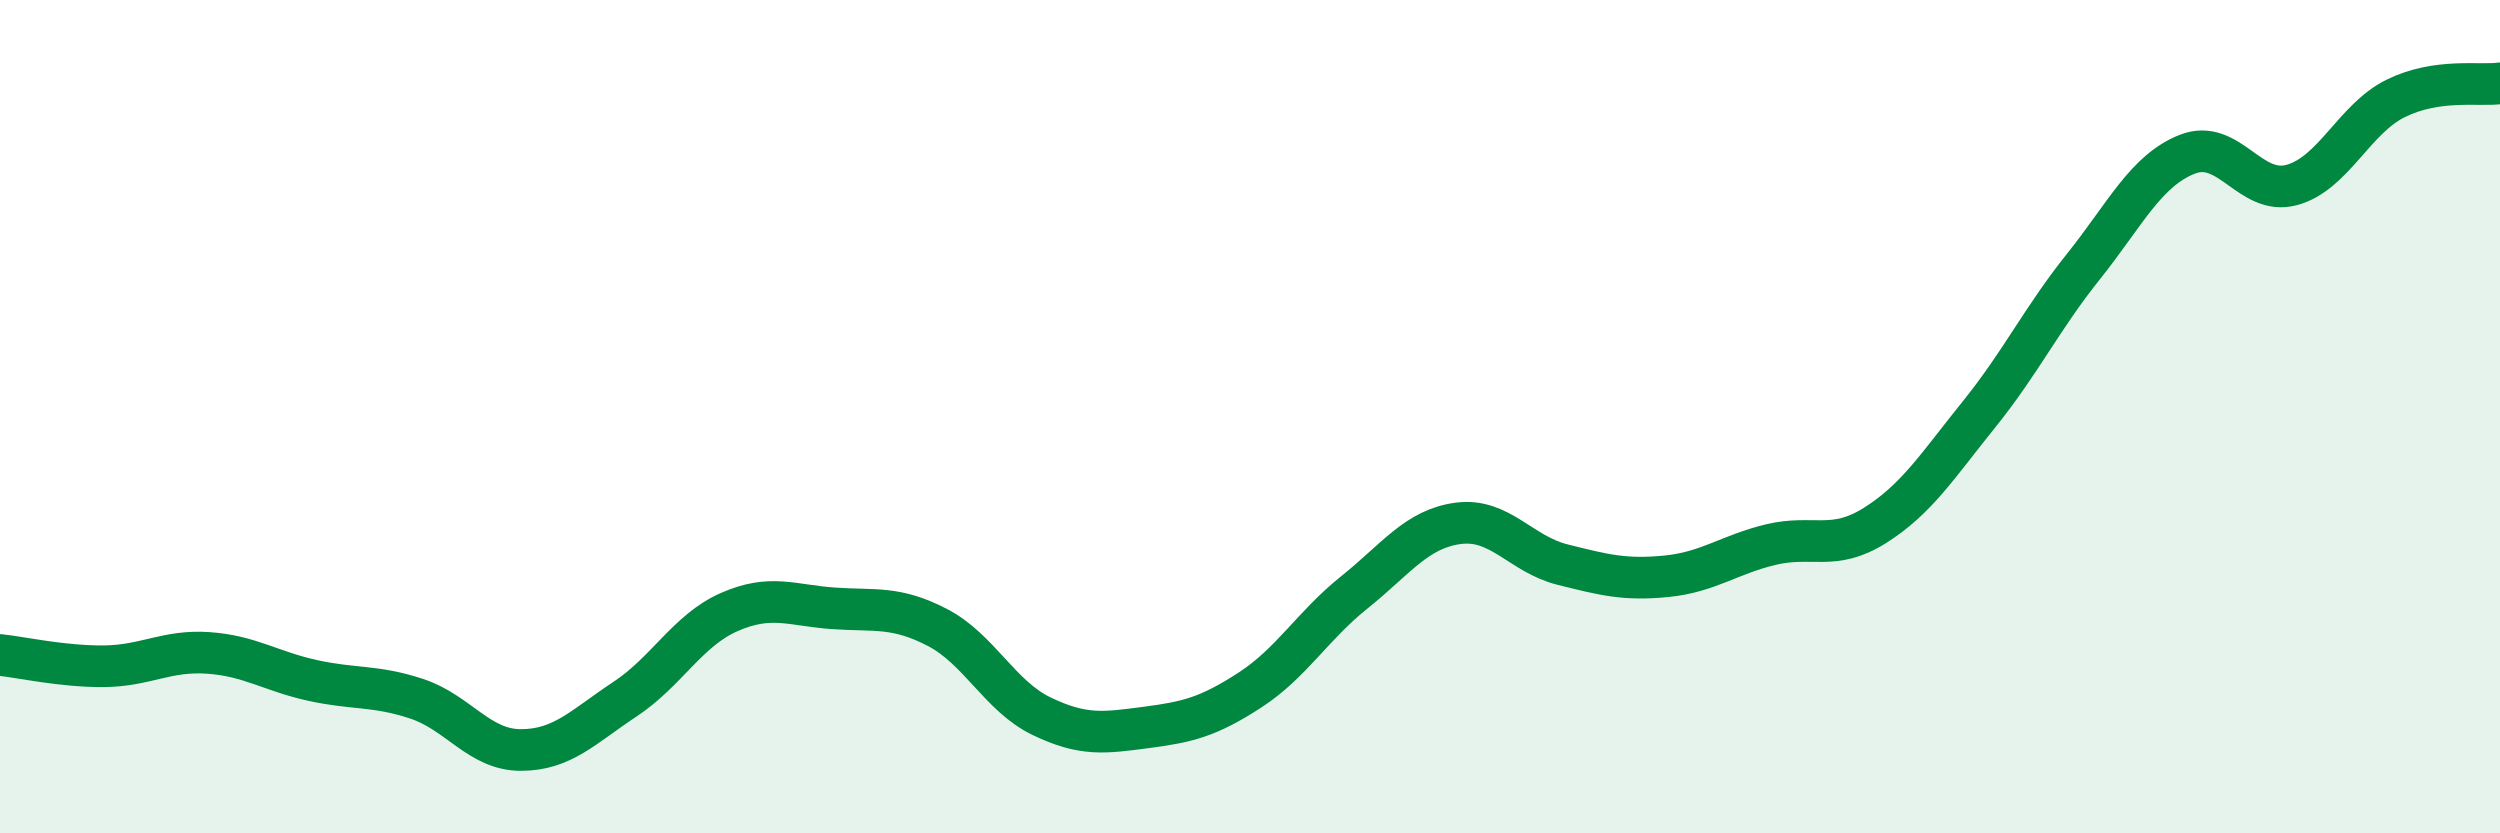 
    <svg width="60" height="20" viewBox="0 0 60 20" xmlns="http://www.w3.org/2000/svg">
      <path
        d="M 0,15.72 C 0.5,15.77 1.5,16 2.5,15.99 C 3.5,15.98 4,15.6 5,15.67 C 6,15.74 6.5,16.11 7.5,16.33 C 8.5,16.55 9,16.44 10,16.77 C 11,17.1 11.5,18 12.5,18 C 13.5,18 14,17.44 15,16.78 C 16,16.12 16.5,15.13 17.5,14.69 C 18.5,14.25 19,14.53 20,14.6 C 21,14.67 21.5,14.54 22.5,15.06 C 23.5,15.58 24,16.71 25,17.19 C 26,17.67 26.5,17.59 27.5,17.46 C 28.5,17.33 29,17.21 30,16.56 C 31,15.91 31.5,15.02 32.5,14.22 C 33.5,13.42 34,12.69 35,12.56 C 36,12.43 36.5,13.3 37.5,13.55 C 38.5,13.8 39,13.93 40,13.83 C 41,13.73 41.5,13.31 42.5,13.07 C 43.5,12.83 44,13.24 45,12.61 C 46,11.98 46.5,11.18 47.5,9.94 C 48.5,8.7 49,7.65 50,6.4 C 51,5.15 51.5,4.09 52.5,3.7 C 53.5,3.31 54,4.71 55,4.44 C 56,4.17 56.5,2.85 57.5,2.36 C 58.5,1.87 59.5,2.07 60,2L60 20L0 20Z"
        fill="#008740"
        opacity="0.1"
        stroke-linecap="round"
        stroke-linejoin="round"
      />
      <path
        d="M 0,15.72 C 0.5,15.77 1.5,16 2.5,15.99 C 3.5,15.98 4,15.6 5,15.67 C 6,15.74 6.5,16.11 7.5,16.33 C 8.5,16.55 9,16.44 10,16.77 C 11,17.1 11.5,18 12.5,18 C 13.5,18 14,17.44 15,16.78 C 16,16.12 16.5,15.13 17.5,14.69 C 18.5,14.25 19,14.53 20,14.6 C 21,14.67 21.5,14.54 22.5,15.06 C 23.5,15.58 24,16.71 25,17.19 C 26,17.67 26.5,17.59 27.5,17.46 C 28.5,17.33 29,17.21 30,16.56 C 31,15.91 31.5,15.02 32.5,14.22 C 33.5,13.42 34,12.69 35,12.56 C 36,12.43 36.5,13.3 37.5,13.55 C 38.5,13.8 39,13.93 40,13.83 C 41,13.73 41.5,13.31 42.5,13.07 C 43.5,12.83 44,13.24 45,12.61 C 46,11.98 46.5,11.18 47.5,9.94 C 48.5,8.7 49,7.65 50,6.4 C 51,5.15 51.5,4.09 52.5,3.7 C 53.5,3.31 54,4.71 55,4.44 C 56,4.17 56.5,2.85 57.5,2.36 C 58.5,1.87 59.5,2.07 60,2"
        stroke="#008740"
        stroke-width="1"
        fill="none"
        stroke-linecap="round"
        stroke-linejoin="round"
      />
    </svg>
  